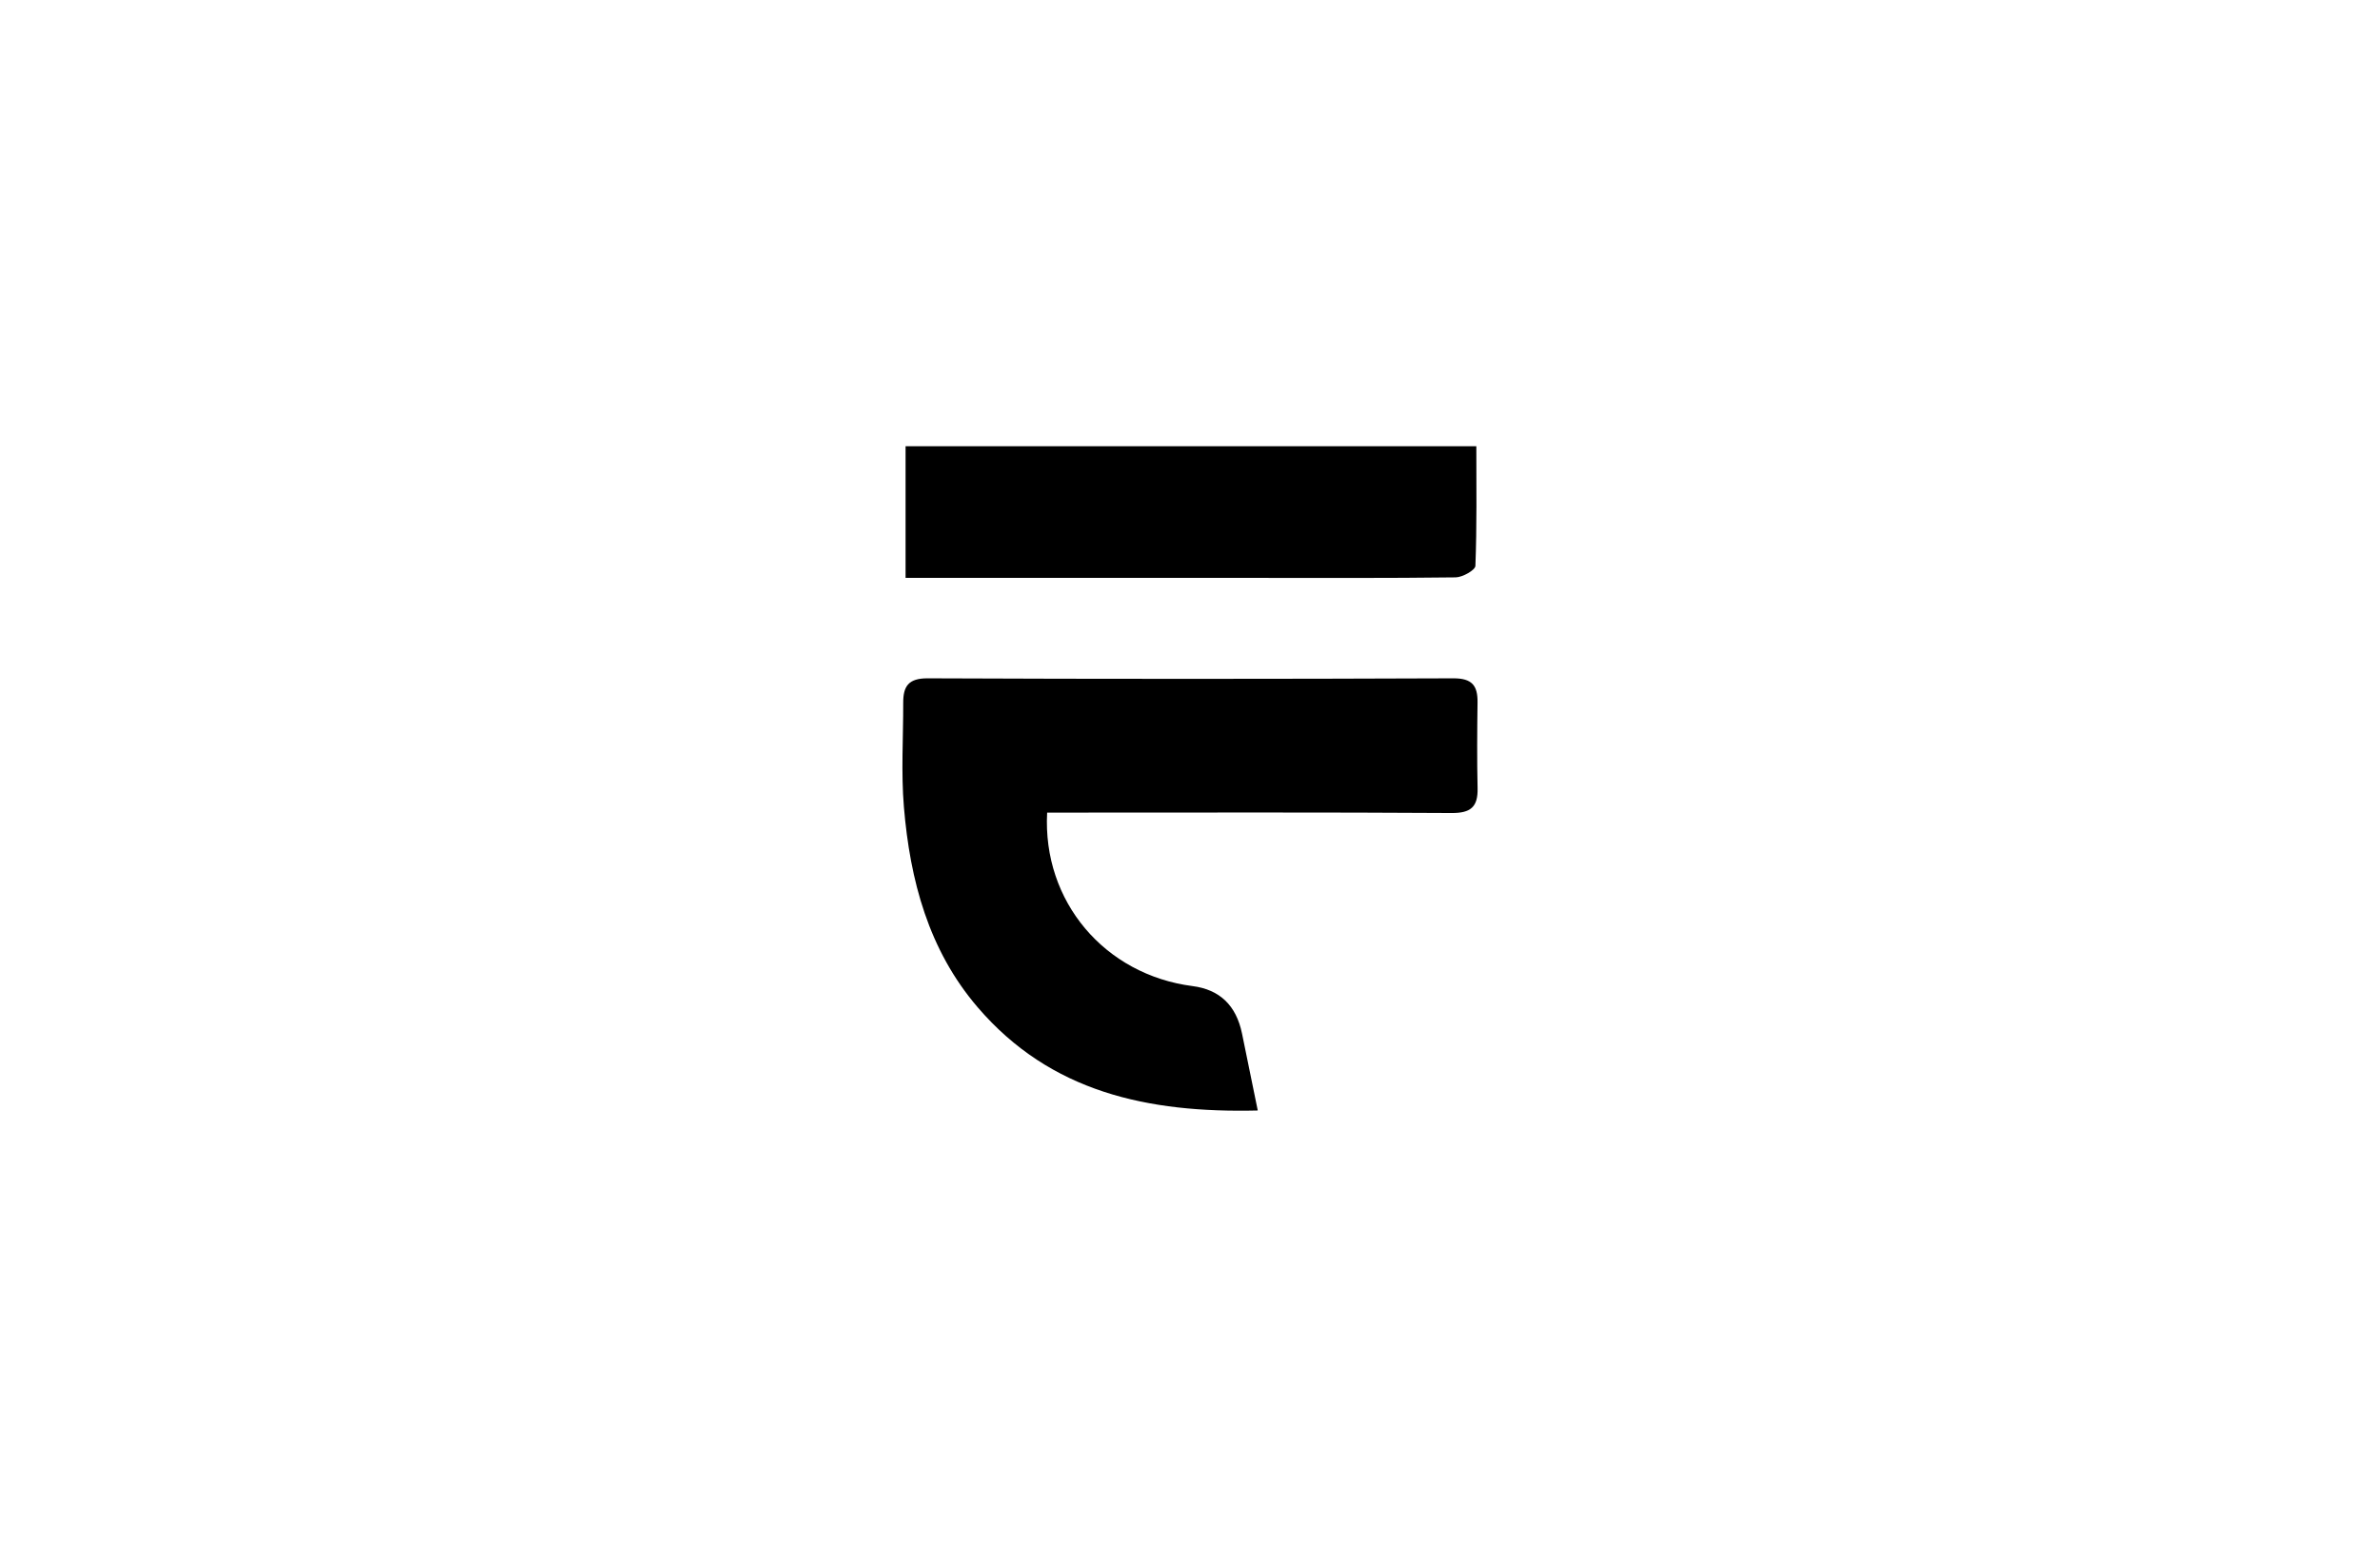 <?xml version="1.0" encoding="UTF-8"?>
<svg xmlns="http://www.w3.org/2000/svg" width="240" height="158" viewBox="0 0 240 158" fill="none">
  <g clip-path="url(#clip0_647_7436)">
    <path d="M126.832 111.982C115.717 112.248 105.935 110.131 98.599 101.587C93.633 95.801 91.767 88.766 91.15 81.377C90.86 77.9 91.089 74.38 91.08 70.88C91.075 69.239 91.575 68.398 93.525 68.402C111.195 68.477 128.87 68.472 146.541 68.402C148.448 68.393 149.019 69.132 148.995 70.842C148.958 73.717 148.935 76.596 149 79.475C149.047 81.368 148.313 81.999 146.372 81.985C133.682 81.905 120.991 81.943 108.301 81.943C107.394 81.943 106.482 81.943 105.594 81.943C105.112 90.921 111.415 98.296 120.257 99.437C122.997 99.789 124.66 101.384 125.246 104.223C125.761 106.724 126.271 109.224 126.832 111.977V111.982Z" fill="black"></path>
    <path d="M148.874 45C148.874 49.029 148.934 53.053 148.78 57.063C148.761 57.493 147.485 58.213 146.788 58.222C139.859 58.311 132.924 58.274 125.994 58.274C115.403 58.274 104.813 58.274 94.217 58.274C93.366 58.274 92.52 58.274 91.318 58.274V45H148.869H148.874Z" fill="black"></path>
  </g>
  <defs>
    <clipPath id="clip0_647_7436">
      <rect width="58" height="67" fill="white" transform="translate(91 45)"></rect>
    </clipPath>
  </defs>
</svg>
